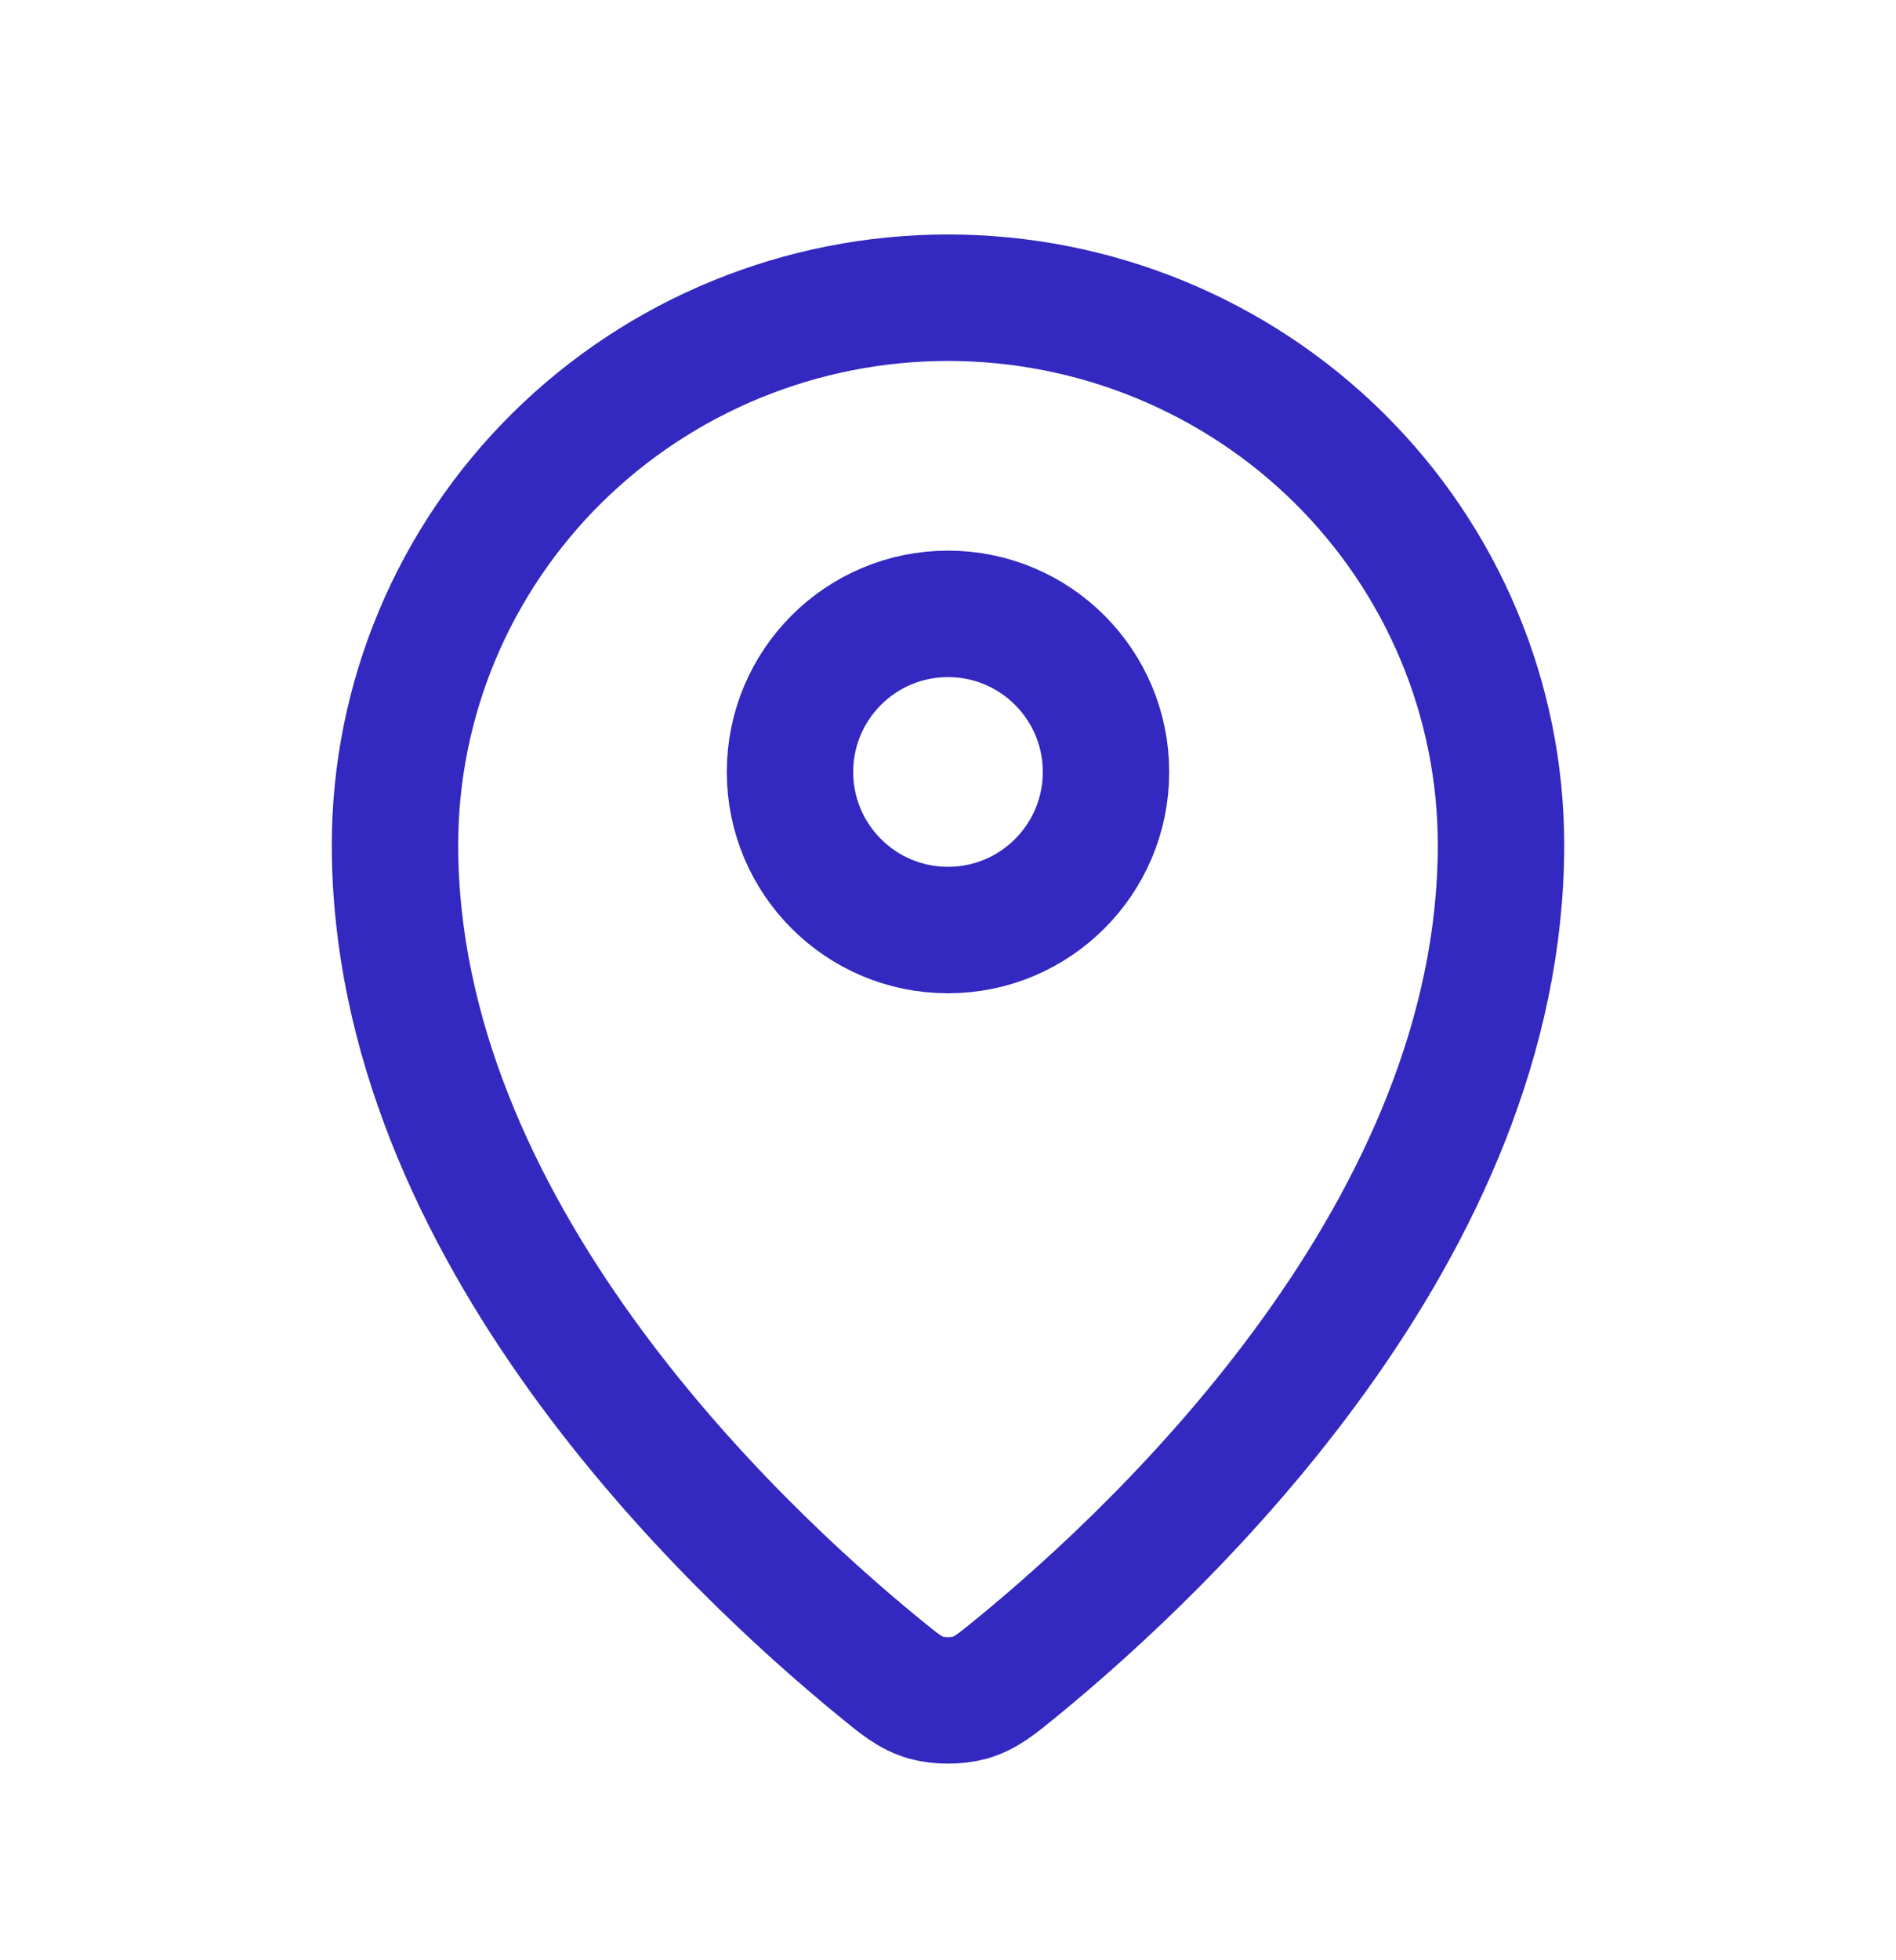 <svg xmlns="http://www.w3.org/2000/svg" width="30" height="31" viewBox="0 0 30 31" fill="none"><path d="M6.25 13.362C6.25 19.426 11.556 24.442 13.904 26.364C14.24 26.64 14.41 26.779 14.661 26.85C14.856 26.904 15.143 26.904 15.339 26.85C15.59 26.779 15.759 26.641 16.096 26.365C18.445 24.442 23.75 19.427 23.75 13.362C23.75 11.067 22.828 8.866 21.187 7.243C19.546 5.62 17.321 4.708 15 4.708C12.68 4.708 10.454 5.62 8.813 7.243C7.172 8.866 6.25 11.066 6.25 13.362Z" stroke="#3328BF" stroke-width="2" stroke-linecap="round" stroke-linejoin="round"></path><path d="M12.5 12.208C12.5 13.589 13.619 14.708 15 14.708C16.381 14.708 17.5 13.589 17.5 12.208C17.5 10.827 16.381 9.708 15 9.708C13.619 9.708 12.5 10.827 12.5 12.208Z" stroke="#3328BF" stroke-width="2" stroke-linecap="round" stroke-linejoin="round"></path></svg>